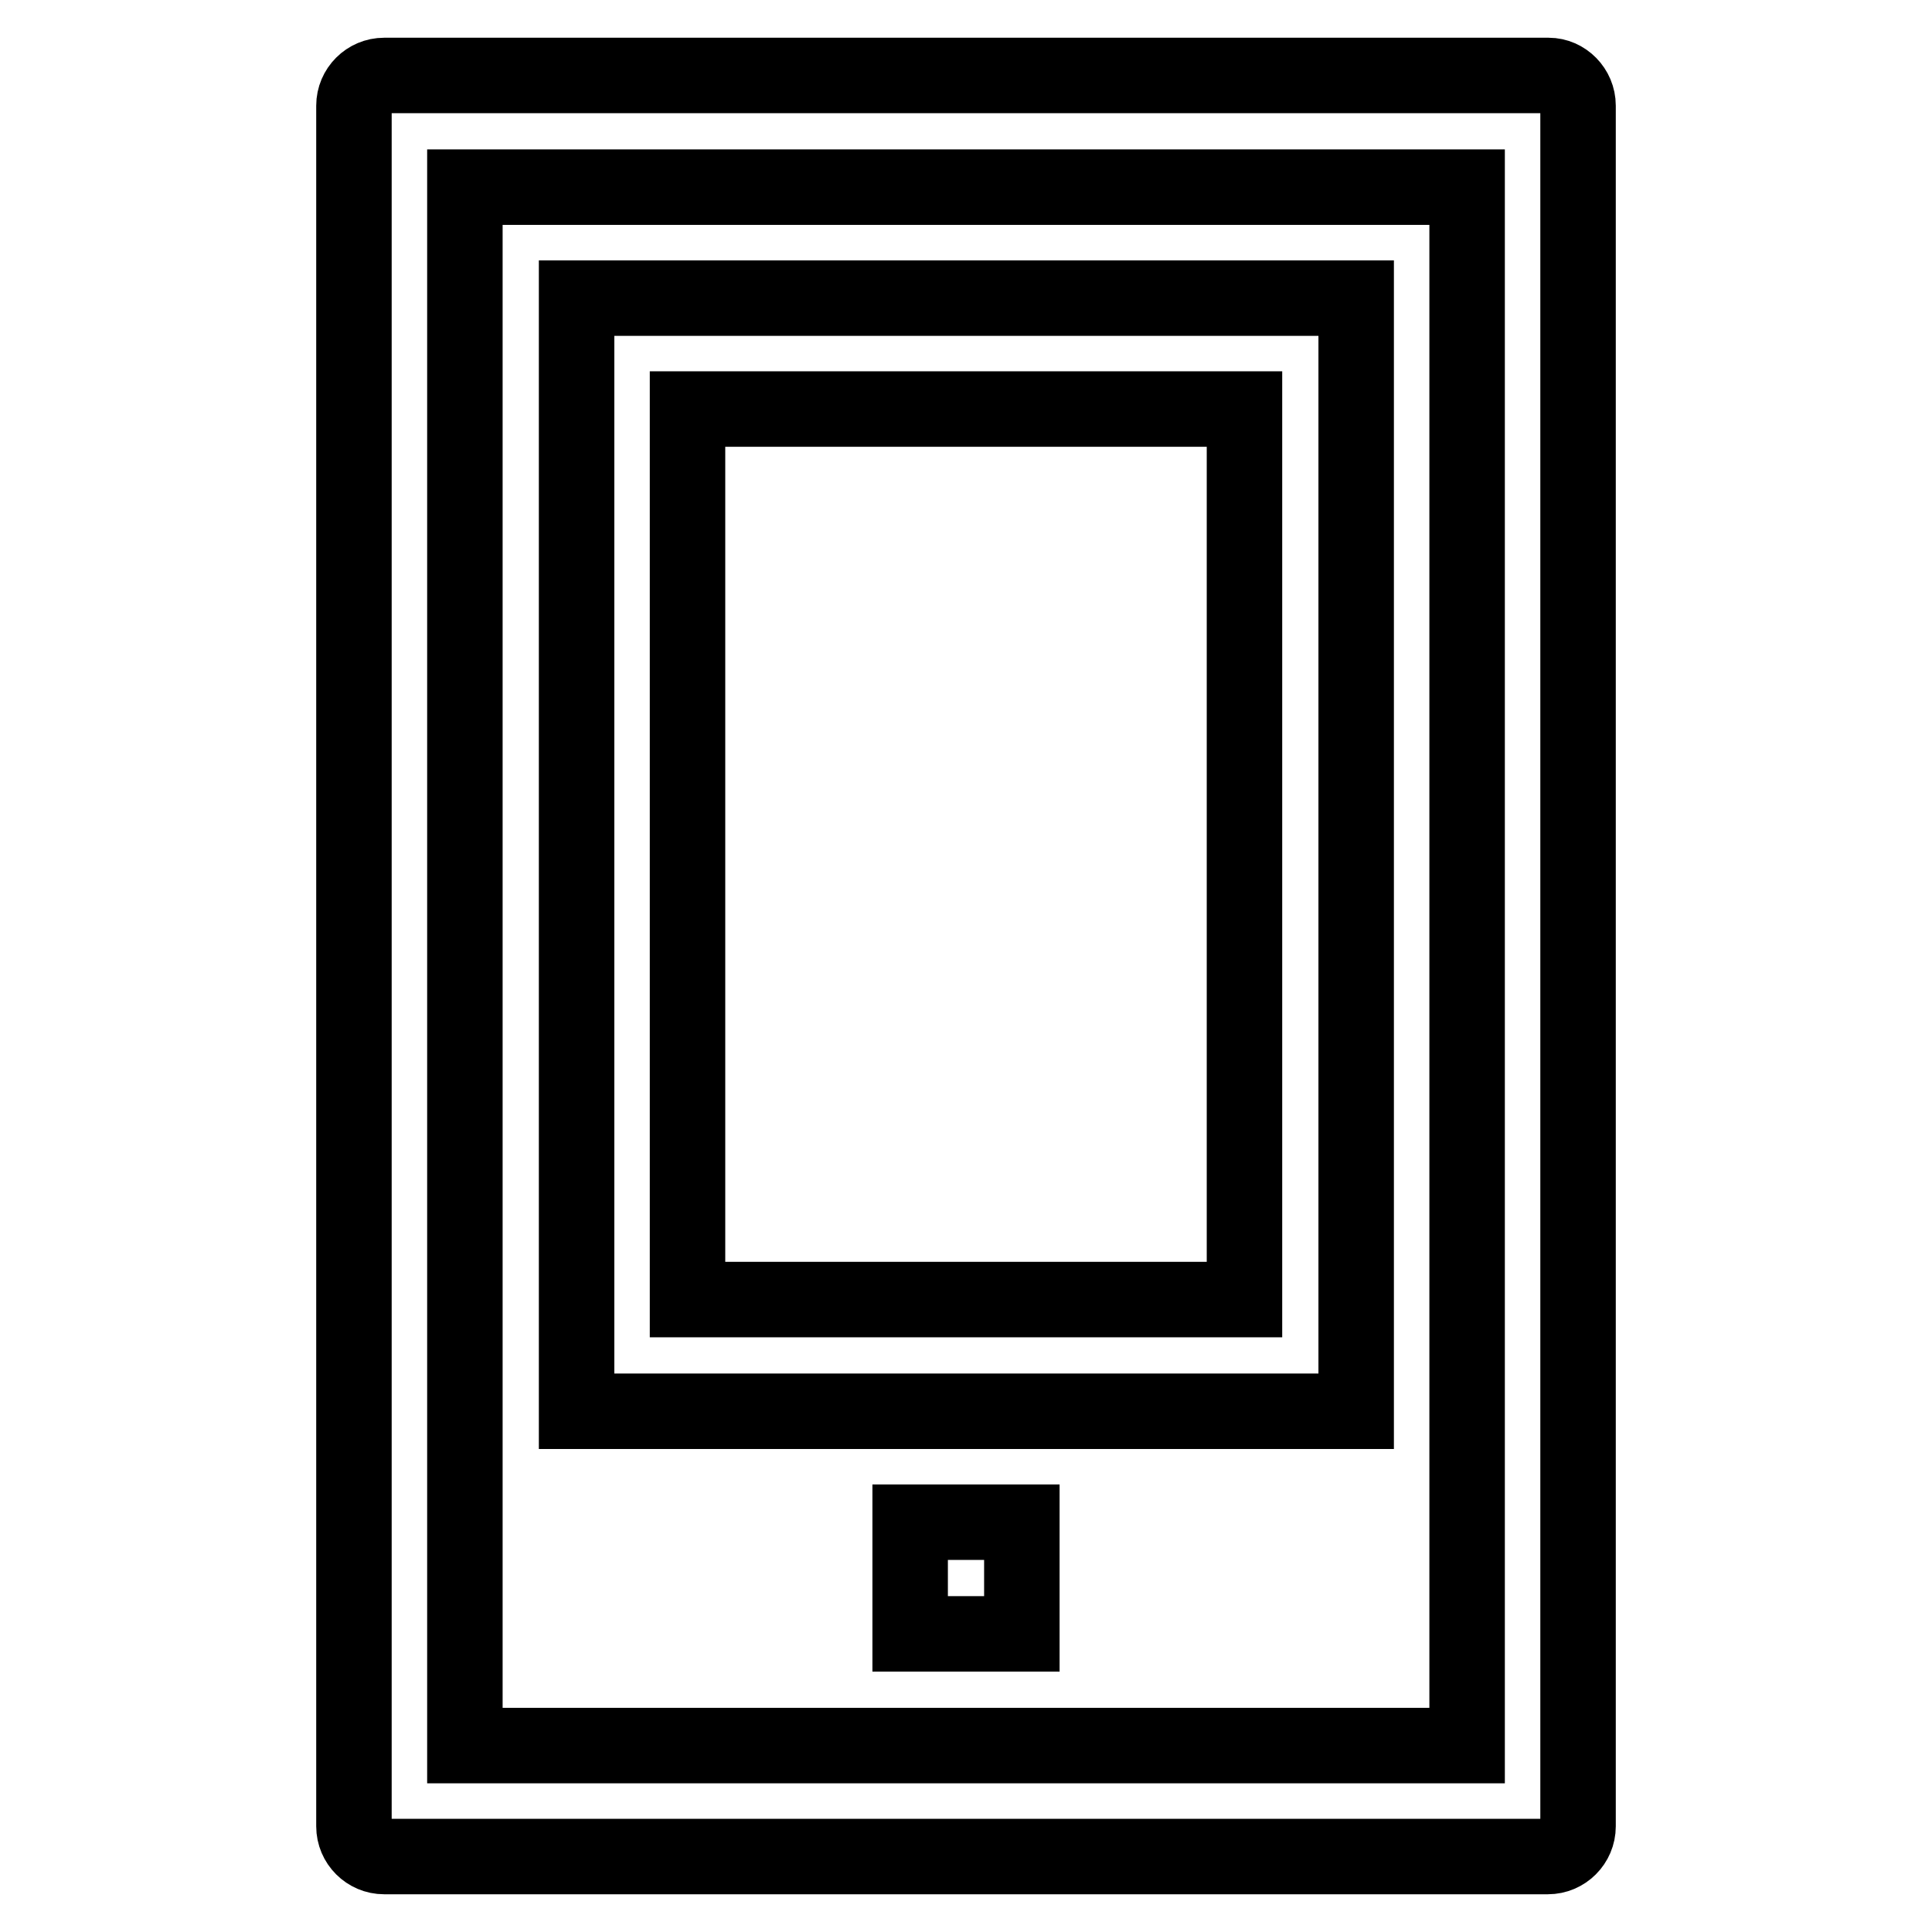 <?xml version="1.0" encoding="utf-8"?>
<!-- Svg Vector Icons : http://www.onlinewebfonts.com/icon -->
<!DOCTYPE svg PUBLIC "-//W3C//DTD SVG 1.1//EN" "http://www.w3.org/Graphics/SVG/1.1/DTD/svg11.dtd">
<svg version="1.1" xmlns="http://www.w3.org/2000/svg" xmlns:xlink="http://www.w3.org/1999/xlink" x="0px" y="0px" viewBox="0 0 256 256" enable-background="new 0 0 256 256" xml:space="preserve">
<g> <path stroke-width="10" fill-opacity="0" stroke="#000000"  d="M120.6,201.7h14.8v14.8h-14.8V201.7z M209.1,14V242c0,2.2-1.8,4-4,4H50.9c-2.2,0-4-1.8-4-4V14 c0-2.2,1.8-4,4-4h154.3C207.3,10,209.1,11.8,209.1,14z M194.4,24.8H61.6v206.5h132.8V24.8z M179.6,187H76.4V39.5h103.3V187z  M164.9,54.2H91.1v118h73.8V54.2z"/></g>
</svg>